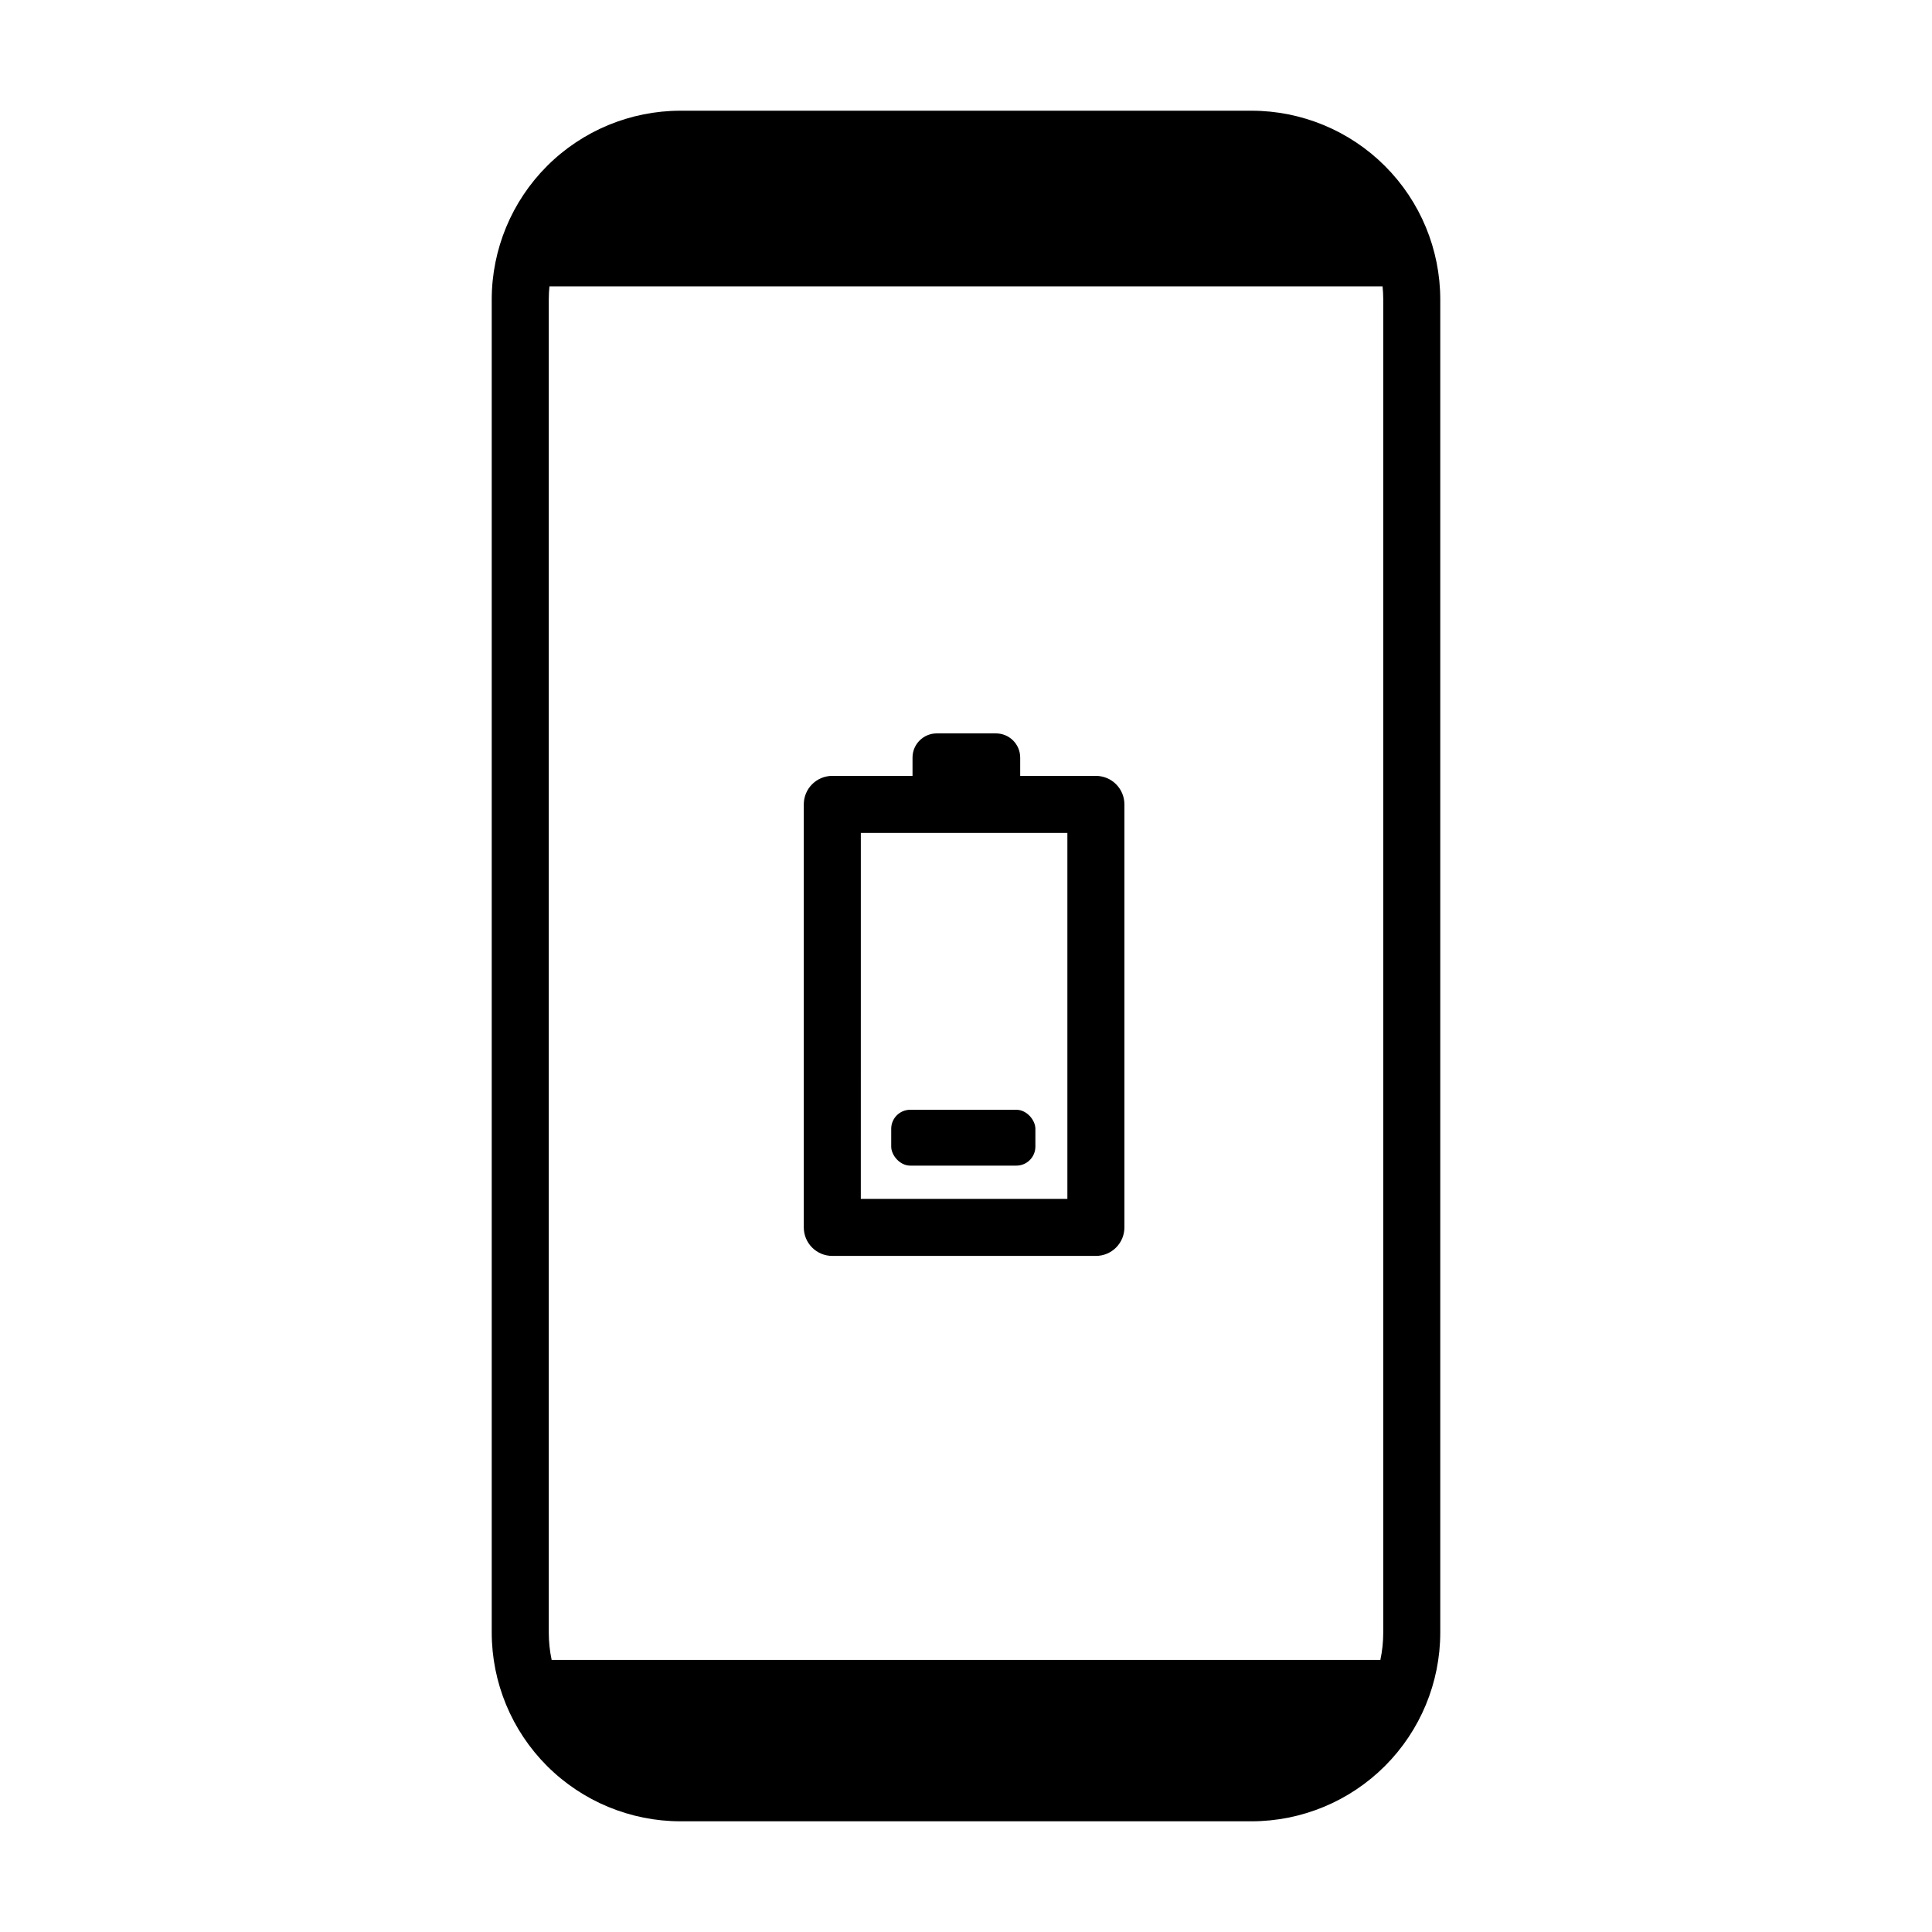 <?xml version="1.0" encoding="UTF-8"?>
<!-- Uploaded to: ICON Repo, www.iconrepo.com, Generator: ICON Repo Mixer Tools -->
<svg fill="#000000" width="800px" height="800px" version="1.1" viewBox="144 144 512 512" xmlns="http://www.w3.org/2000/svg">
 <g>
  <path d="m475.69 173.34h-151.38c-13.254 0.012-25.961 5.285-35.336 14.656-9.371 9.371-14.645 22.078-14.66 35.336v353.34c0.016 13.254 5.289 25.961 14.66 35.332 9.375 9.371 22.082 14.645 35.336 14.66h151.38c13.254-0.016 25.965-5.289 35.336-14.66 9.375-9.371 14.645-22.078 14.66-35.332v-353.34c-0.016-13.258-5.285-25.965-14.66-35.336-9.371-9.371-22.082-14.645-35.336-14.656zm34.883 49.992v353.34c0 2.426-0.258 4.848-0.762 7.223h-219.62c-0.504-2.375-0.758-4.797-0.762-7.223v-353.34c0-1.164 0.062-2.309 0.176-3.445h220.79c0.113 1.133 0.176 2.281 0.176 3.445z"/>
  <path d="m364.57 476.83h69.852c4.176 0 7.559-3.383 7.559-7.555v-112.1c0-4.176-3.383-7.559-7.559-7.559h-20.059v-4.84c0-3.547-2.875-6.418-6.418-6.418h-15.699c-3.547 0-6.418 2.871-6.418 6.418v4.84h-21.258c-4.176 0-7.559 3.383-7.559 7.559v112.1c0 4.172 3.383 7.555 7.559 7.555zm7.559-112.1h54.738v96.984h-54.742z"/>
  <path d="m385.22 438.1h28.129c2.781 0 5.039 2.781 5.039 5.039v4.723c0 2.781-2.254 5.039-5.039 5.039h-28.129c-2.781 0-5.039-2.781-5.039-5.039v-4.723c0-2.781 2.254-5.039 5.039-5.039z"/>
 </g>
</svg>